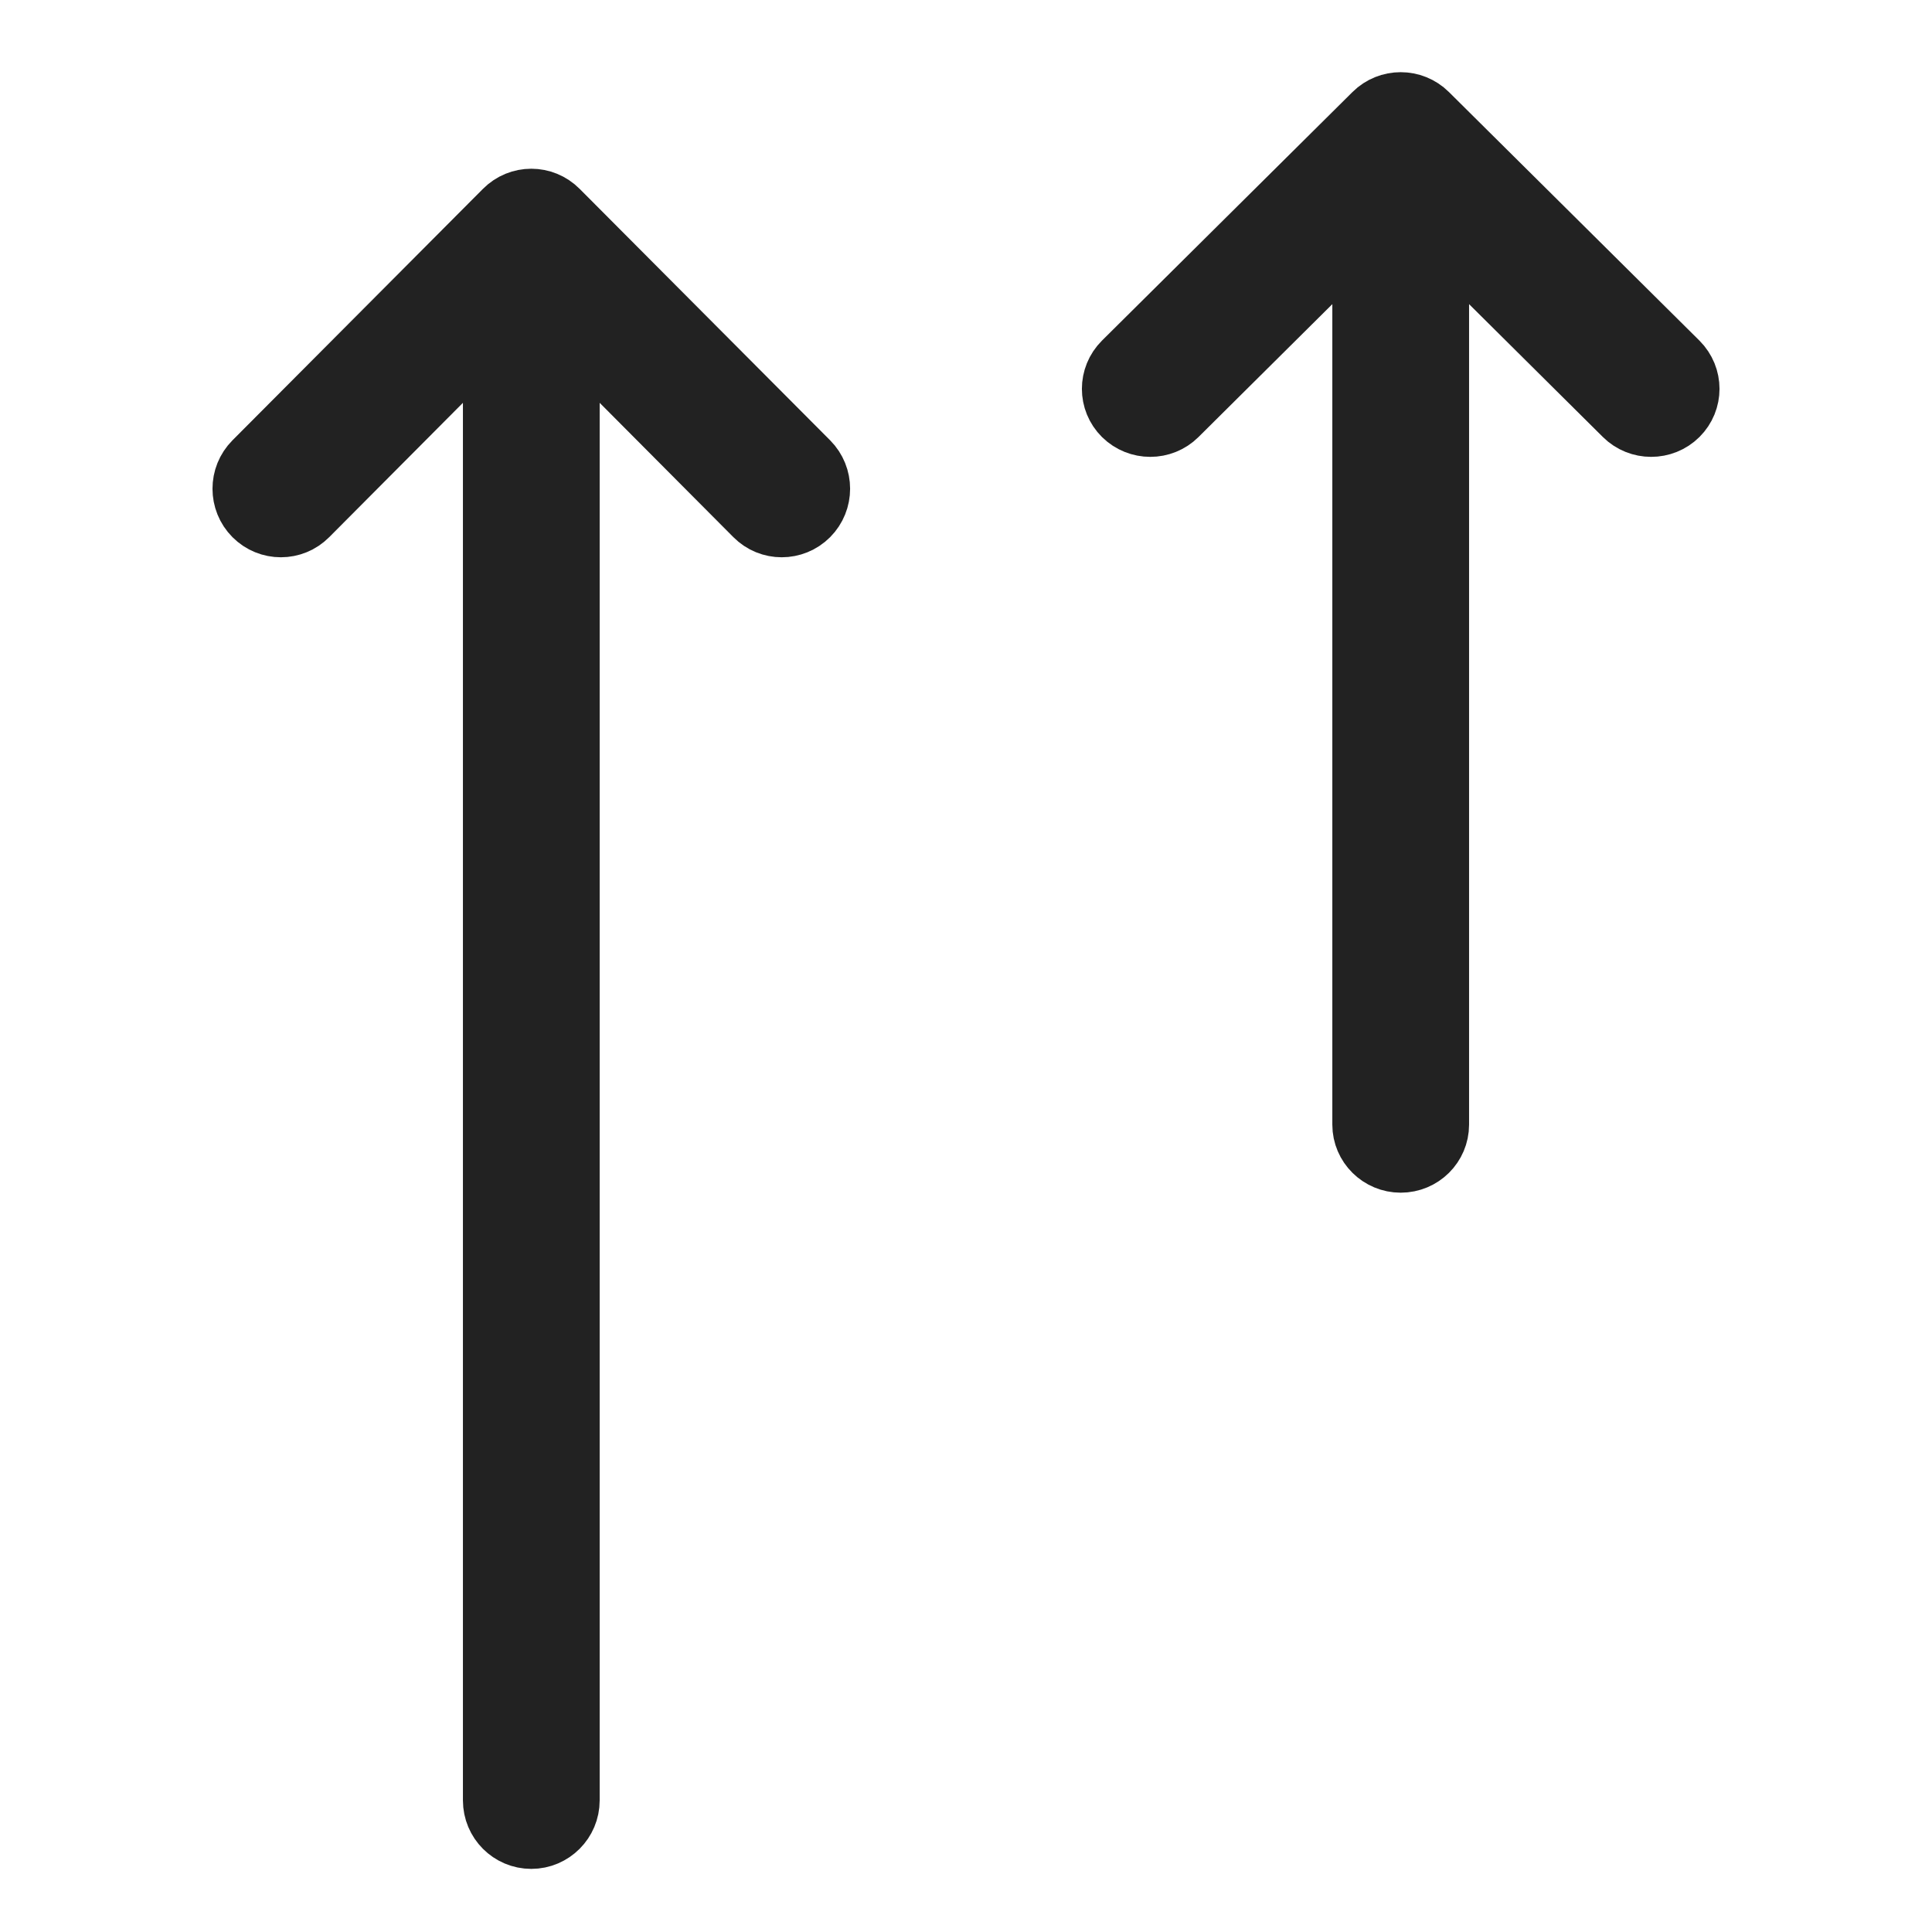 <svg xmlns="http://www.w3.org/2000/svg" fill="none" viewBox="0 0 18 18" height="18" width="18">
<path stroke-width="0.54" stroke="#222222" fill="#222222" d="M5.209 1.95C5.066 1.806 4.834 1.806 4.691 1.95L2.357 4.293C2.214 4.437 2.214 4.67 2.357 4.814C2.501 4.958 2.733 4.958 2.876 4.814L4.583 3.099V16.774C4.583 16.977 4.747 17.142 4.95 17.142C5.152 17.142 5.317 16.977 5.317 16.774V3.099L7.024 4.814C7.167 4.958 7.399 4.958 7.543 4.814C7.686 4.67 7.686 4.437 7.543 4.293L5.209 1.95Z"></path>
<path stroke-width="0.54" stroke="#222222" fill="#222222" d="M13.309 1.049C13.166 0.907 12.934 0.907 12.791 1.049L10.457 3.365C10.314 3.508 10.314 3.738 10.457 3.88C10.601 4.022 10.833 4.022 10.976 3.88L12.683 2.185V10.478C12.683 10.679 12.848 10.842 13.05 10.842C13.253 10.842 13.417 10.679 13.417 10.478V2.185L15.124 3.88C15.267 4.022 15.5 4.022 15.643 3.88C15.786 3.738 15.786 3.508 15.643 3.365L13.309 1.049Z"></path>
</svg>
